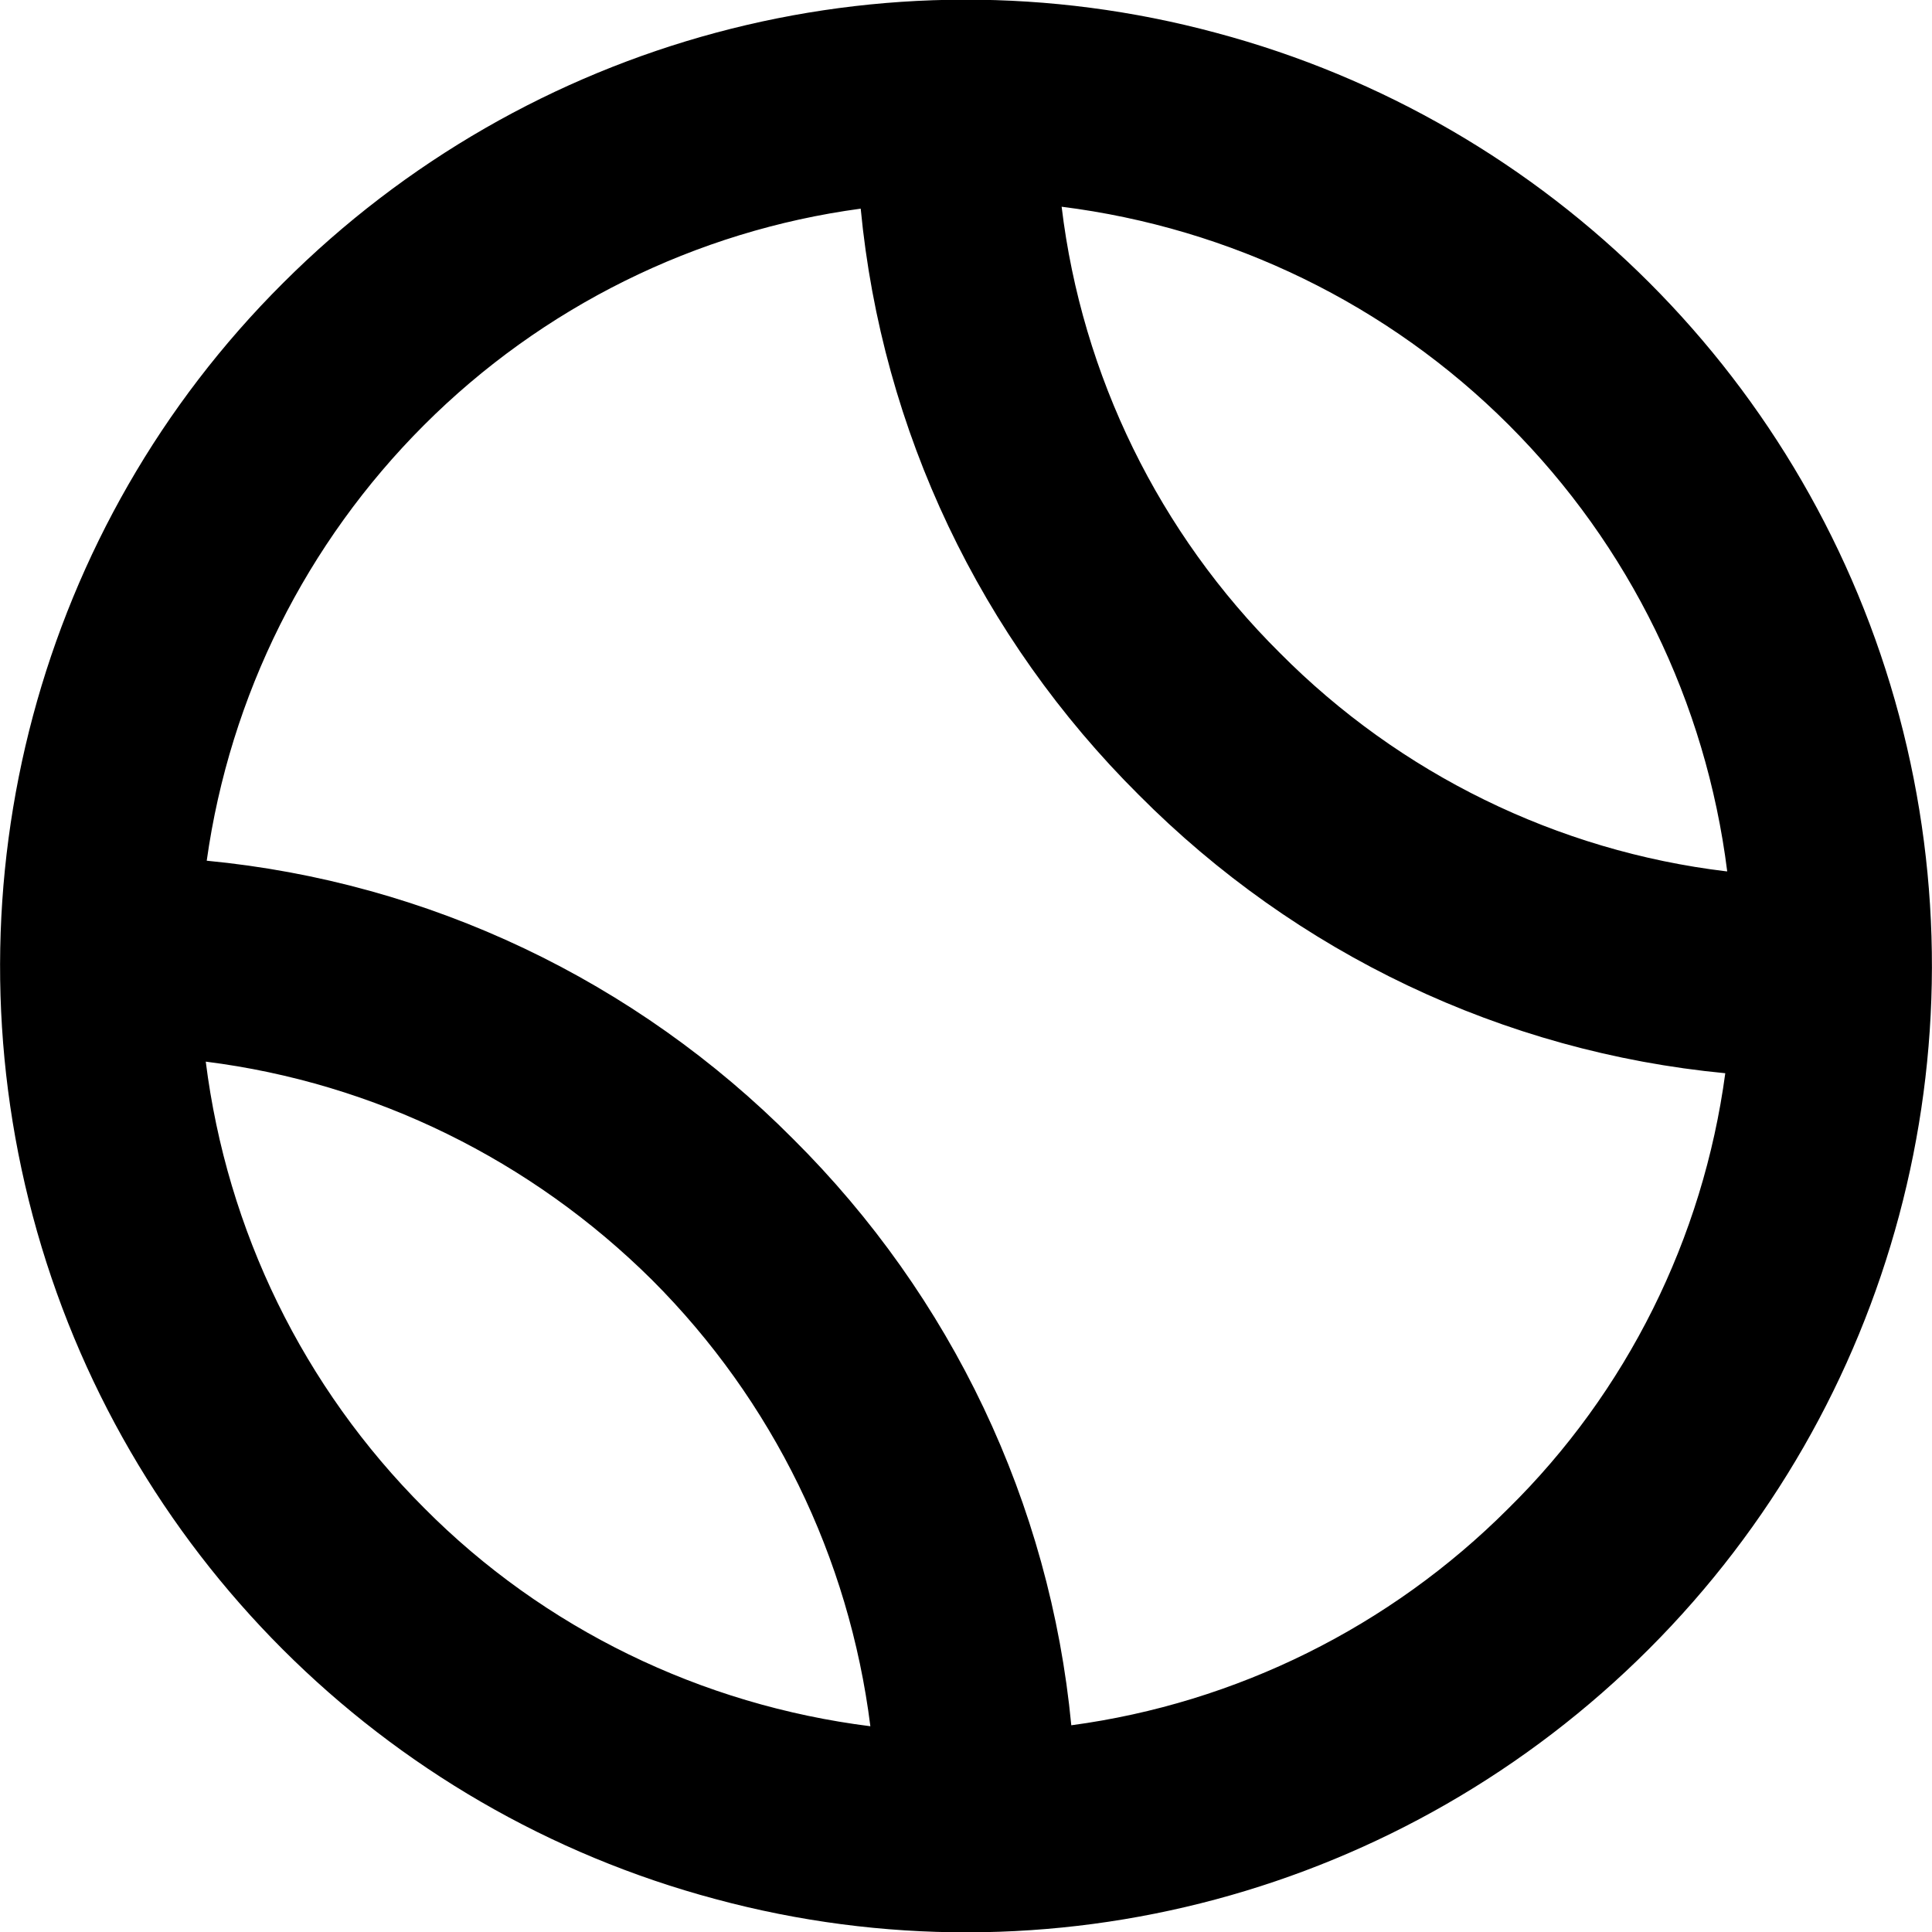 <?xml version="1.0" encoding="UTF-8"?><svg id="uuid-f44297b5-dbbe-4df2-bdf7-9527827d123f" xmlns="http://www.w3.org/2000/svg" viewBox="0 0 20 20"><path id="uuid-aec90707-17b3-486f-a476-62696877b367" d="m2.93,2.93C.4,5.45-.58,9.14.34,12.59c.92,3.45,3.62,6.15,7.07,7.07,3.45.93,7.13-.06,9.66-2.59,2.53-2.53,3.51-6.21,2.59-9.66-.92-3.45-3.62-6.15-7.07-7.07-3.45-.93-7.13.06-9.66,2.59Zm14.94,6.09c-1.75-.21-3.38-1.01-4.62-2.26-1.25-1.24-2.05-2.87-2.26-4.62,1.75.22,3.38,1.01,4.63,2.26,1.25,1.25,2.04,2.87,2.26,4.62Zm-15.74,1.97c1.75.22,3.37,1.02,4.62,2.26,1.25,1.25,2.04,2.87,2.26,4.62-1.75-.22-3.38-1.01-4.62-2.26-1.25-1.25-2.04-2.87-2.26-4.62Zm13.48,4.63c-1.22,1.22-2.81,2.01-4.52,2.24-.22-2.3-1.24-4.44-2.88-6.07-1.63-1.64-3.77-2.66-6.07-2.88.24-1.71,1.03-3.29,2.25-4.51,1.22-1.22,2.81-2.01,4.52-2.24.22,2.3,1.24,4.44,2.88,6.07,1.63,1.64,3.77,2.66,6.07,2.88-.23,1.71-1.02,3.3-2.25,4.51Z"/></svg>